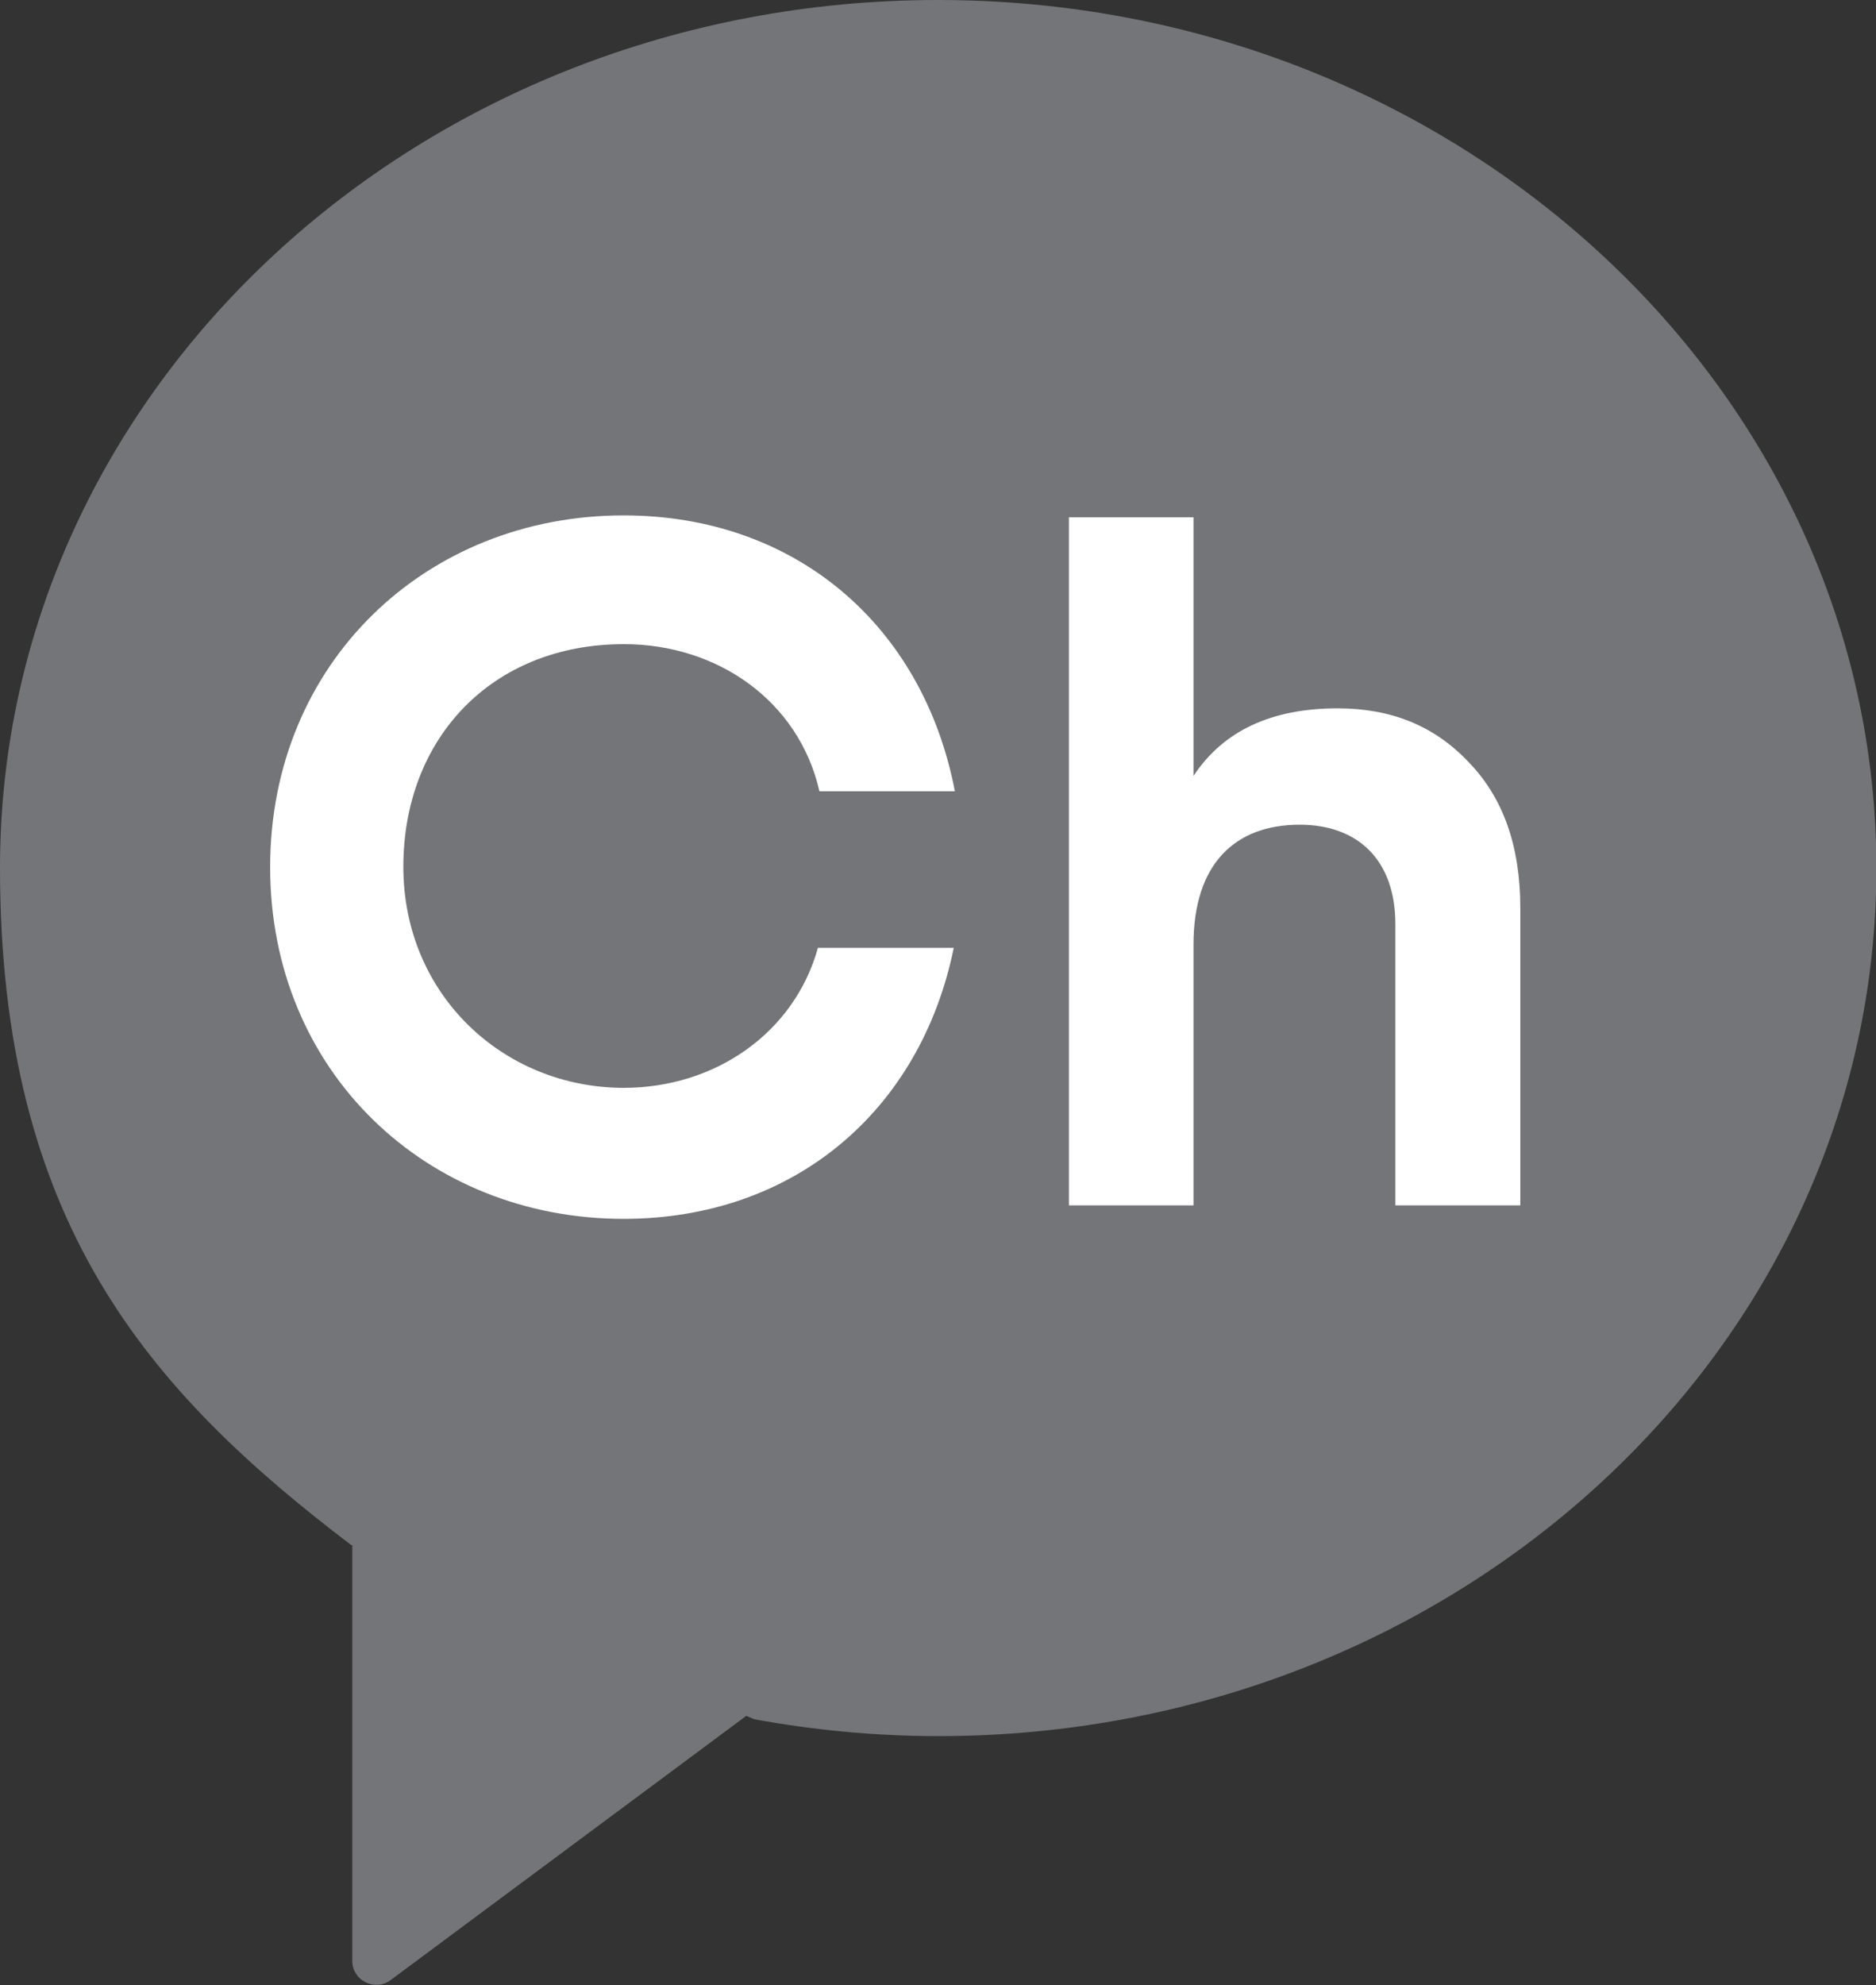 <?xml version="1.0" encoding="UTF-8"?>
<svg id="_레이어_2" data-name="레이어 2" xmlns="http://www.w3.org/2000/svg" viewBox="0 0 50 52.88">
  <rect x="0" y="0" width="50" height="52.88" fill="#333333" stroke="none"/>
  <defs>
    <style>
      .cls-1 {
        fill: #fff;
      }

      .cls-1, .cls-2 {
        stroke-width: 0px;
      }

      .cls-2 {
        fill: #747579;
      }
    </style>
  </defs>
  <g id="Layer_1" data-name="Layer 1">
    <path class="cls-1" d="m25,1.26C11.85,1.26,1.19,11.12,1.19,23.28c0,8.98,3.76,13.27,8.92,17.18h.02v10.55c0,.5.57.78.97.49l9.03-6.71.2.08c1.51.28,3.08.43,4.68.43,13.15,0,23.81-9.86,23.81-22.02S38.15,1.26,25,1.26"/>
    <path class="cls-2" d="m25,0C11.19,0,0,10.35,0,23.12c0,9.43,3.95,13.93,9.36,18.04h.03v11.08c0,.52.6.82,1.02.51l9.48-7.04.21.09c1.59.29,3.23.45,4.91.45,13.81,0,25-10.35,25-23.12S38.8,0,25,0m-8.38,28.98c2.45,0,4.55-1.47,5.18-3.73h3.62c-.89,4.36-4.28,7.22-8.8,7.22-5.25,0-9.42-3.92-9.42-9.37s4.16-9.37,9.42-9.37c4.57,0,7.98,2.92,8.83,7.35h-3.61c-.55-2.41-2.72-3.92-5.21-3.92-3.53,0-5.88,2.52-5.88,5.93s2.67,5.89,5.88,5.89m23.88,3.13h-3.32v-7.49c0-1.72-1.01-2.65-2.55-2.65-1.73,0-2.83,1.05-2.83,3.19v6.95h-3.32V13.78h3.32v6.89c.8-1.21,2.09-1.8,3.84-1.8,1.42,0,2.57.46,3.48,1.42.93.95,1.39,2.24,1.39,3.91v7.9Z"/>
  </g>
</svg>